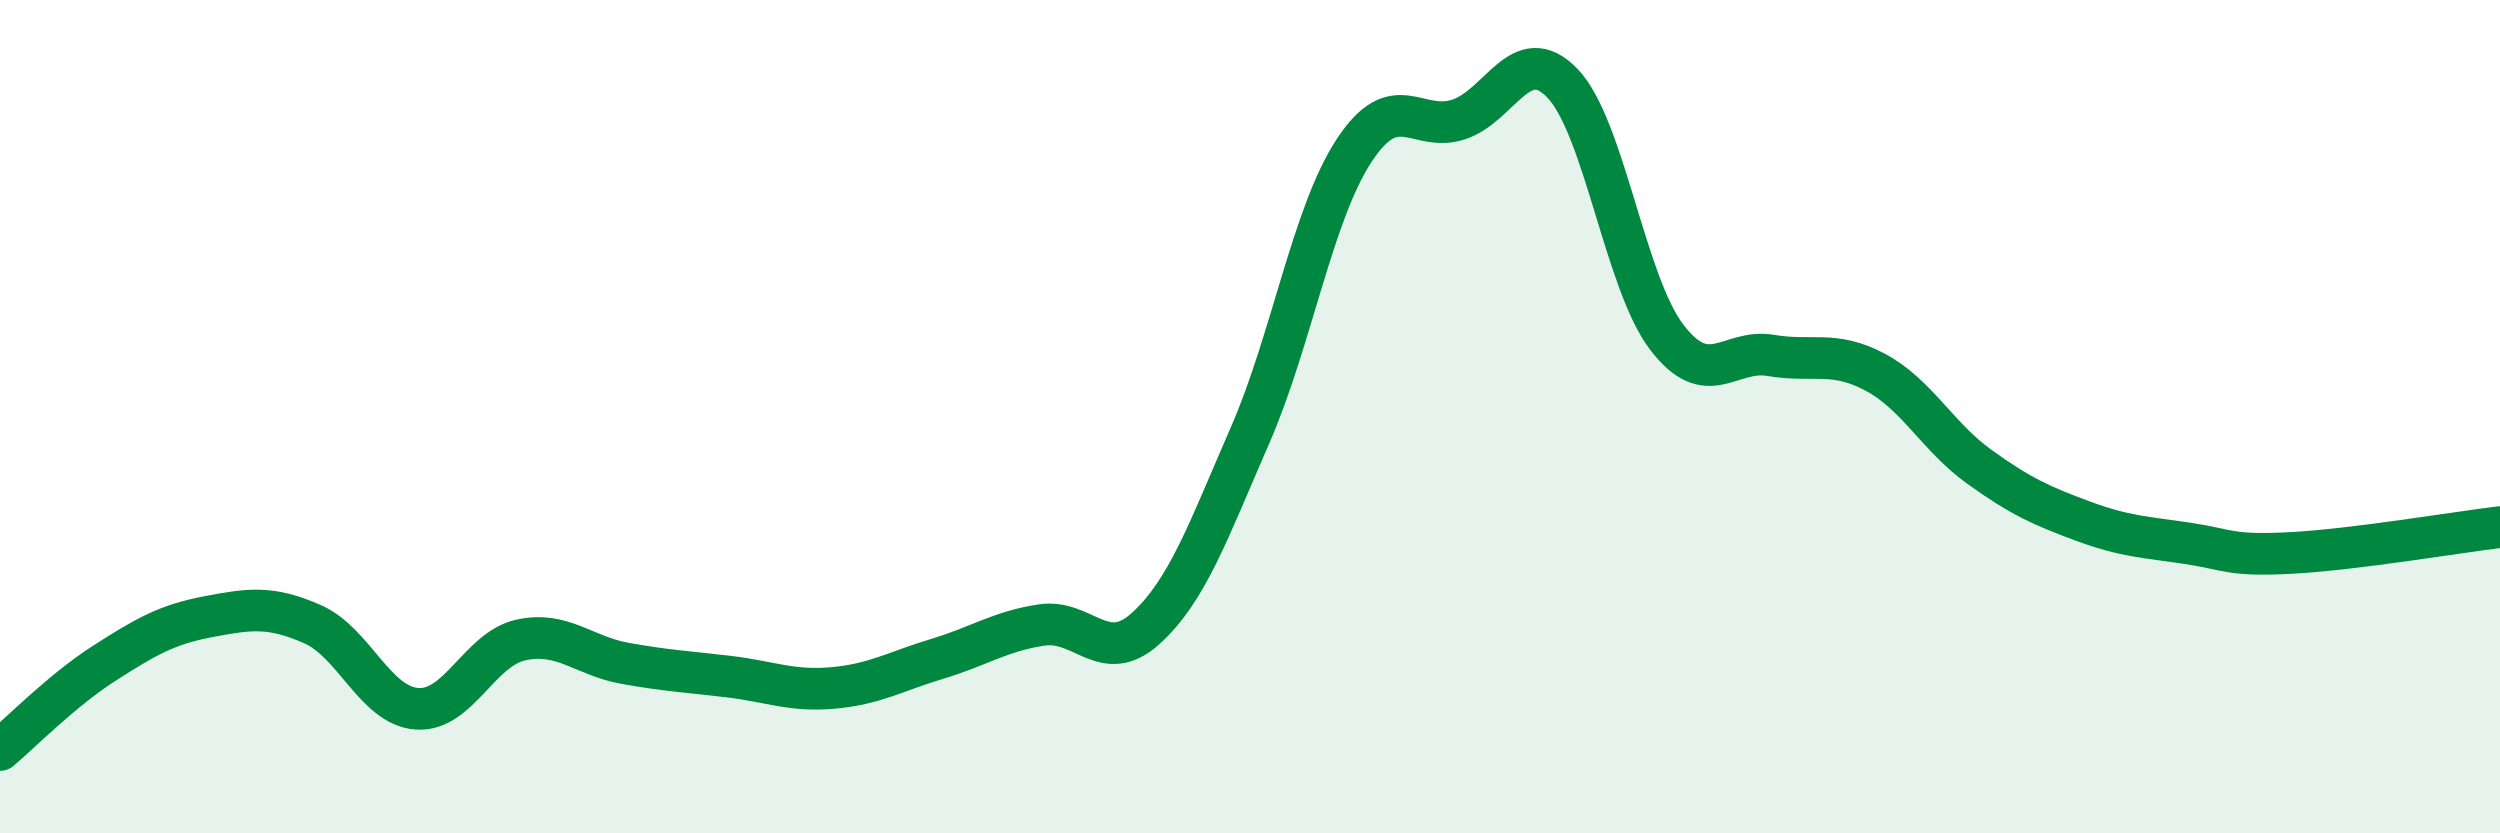 
    <svg width="60" height="20" viewBox="0 0 60 20" xmlns="http://www.w3.org/2000/svg">
      <path
        d="M 0,18 C 0.5,17.58 1.5,16.56 2.5,15.92 C 3.5,15.28 4,14.99 5,14.8 C 6,14.61 6.5,14.54 7.5,14.98 C 8.5,15.42 9,16.93 10,17.01 C 11,17.09 11.5,15.58 12.5,15.36 C 13.5,15.14 14,15.74 15,15.92 C 16,16.1 16.5,16.12 17.5,16.24 C 18.5,16.36 19,16.6 20,16.51 C 21,16.42 21.5,16.11 22.5,15.81 C 23.5,15.51 24,15.15 25,15 C 26,14.85 26.5,15.99 27.5,15.08 C 28.5,14.17 29,12.74 30,10.45 C 31,8.16 31.5,5.13 32.5,3.61 C 33.5,2.09 34,3.19 35,2.87 C 36,2.55 36.5,0.96 37.5,2 C 38.5,3.04 39,6.78 40,8.09 C 41,9.4 41.5,8.36 42.5,8.53 C 43.5,8.7 44,8.4 45,8.93 C 46,9.46 46.5,10.48 47.5,11.2 C 48.5,11.92 49,12.14 50,12.51 C 51,12.88 51.5,12.89 52.5,13.04 C 53.5,13.19 53.5,13.35 55,13.27 C 56.5,13.19 59,12.77 60,12.65L60 20L0 20Z"
        fill="#008740"
        opacity="0.1"
        stroke-linecap="round"
        stroke-linejoin="round"
      />
      <path
        d="M 0,18 C 0.5,17.58 1.5,16.56 2.5,15.92 C 3.5,15.28 4,14.99 5,14.8 C 6,14.61 6.5,14.54 7.5,14.98 C 8.5,15.42 9,16.93 10,17.01 C 11,17.09 11.5,15.58 12.5,15.36 C 13.5,15.14 14,15.74 15,15.92 C 16,16.1 16.5,16.12 17.5,16.24 C 18.5,16.36 19,16.6 20,16.51 C 21,16.42 21.5,16.11 22.5,15.81 C 23.5,15.51 24,15.15 25,15 C 26,14.85 26.5,15.99 27.5,15.08 C 28.5,14.17 29,12.74 30,10.45 C 31,8.16 31.5,5.13 32.5,3.61 C 33.5,2.09 34,3.19 35,2.87 C 36,2.55 36.5,0.96 37.5,2 C 38.5,3.04 39,6.78 40,8.09 C 41,9.4 41.5,8.36 42.5,8.53 C 43.5,8.7 44,8.4 45,8.93 C 46,9.46 46.5,10.48 47.5,11.2 C 48.5,11.92 49,12.14 50,12.51 C 51,12.88 51.5,12.89 52.5,13.04 C 53.5,13.19 53.5,13.35 55,13.27 C 56.5,13.19 59,12.77 60,12.65"
        stroke="#008740"
        stroke-width="1"
        fill="none"
        stroke-linecap="round"
        stroke-linejoin="round"
      />
    </svg>
  